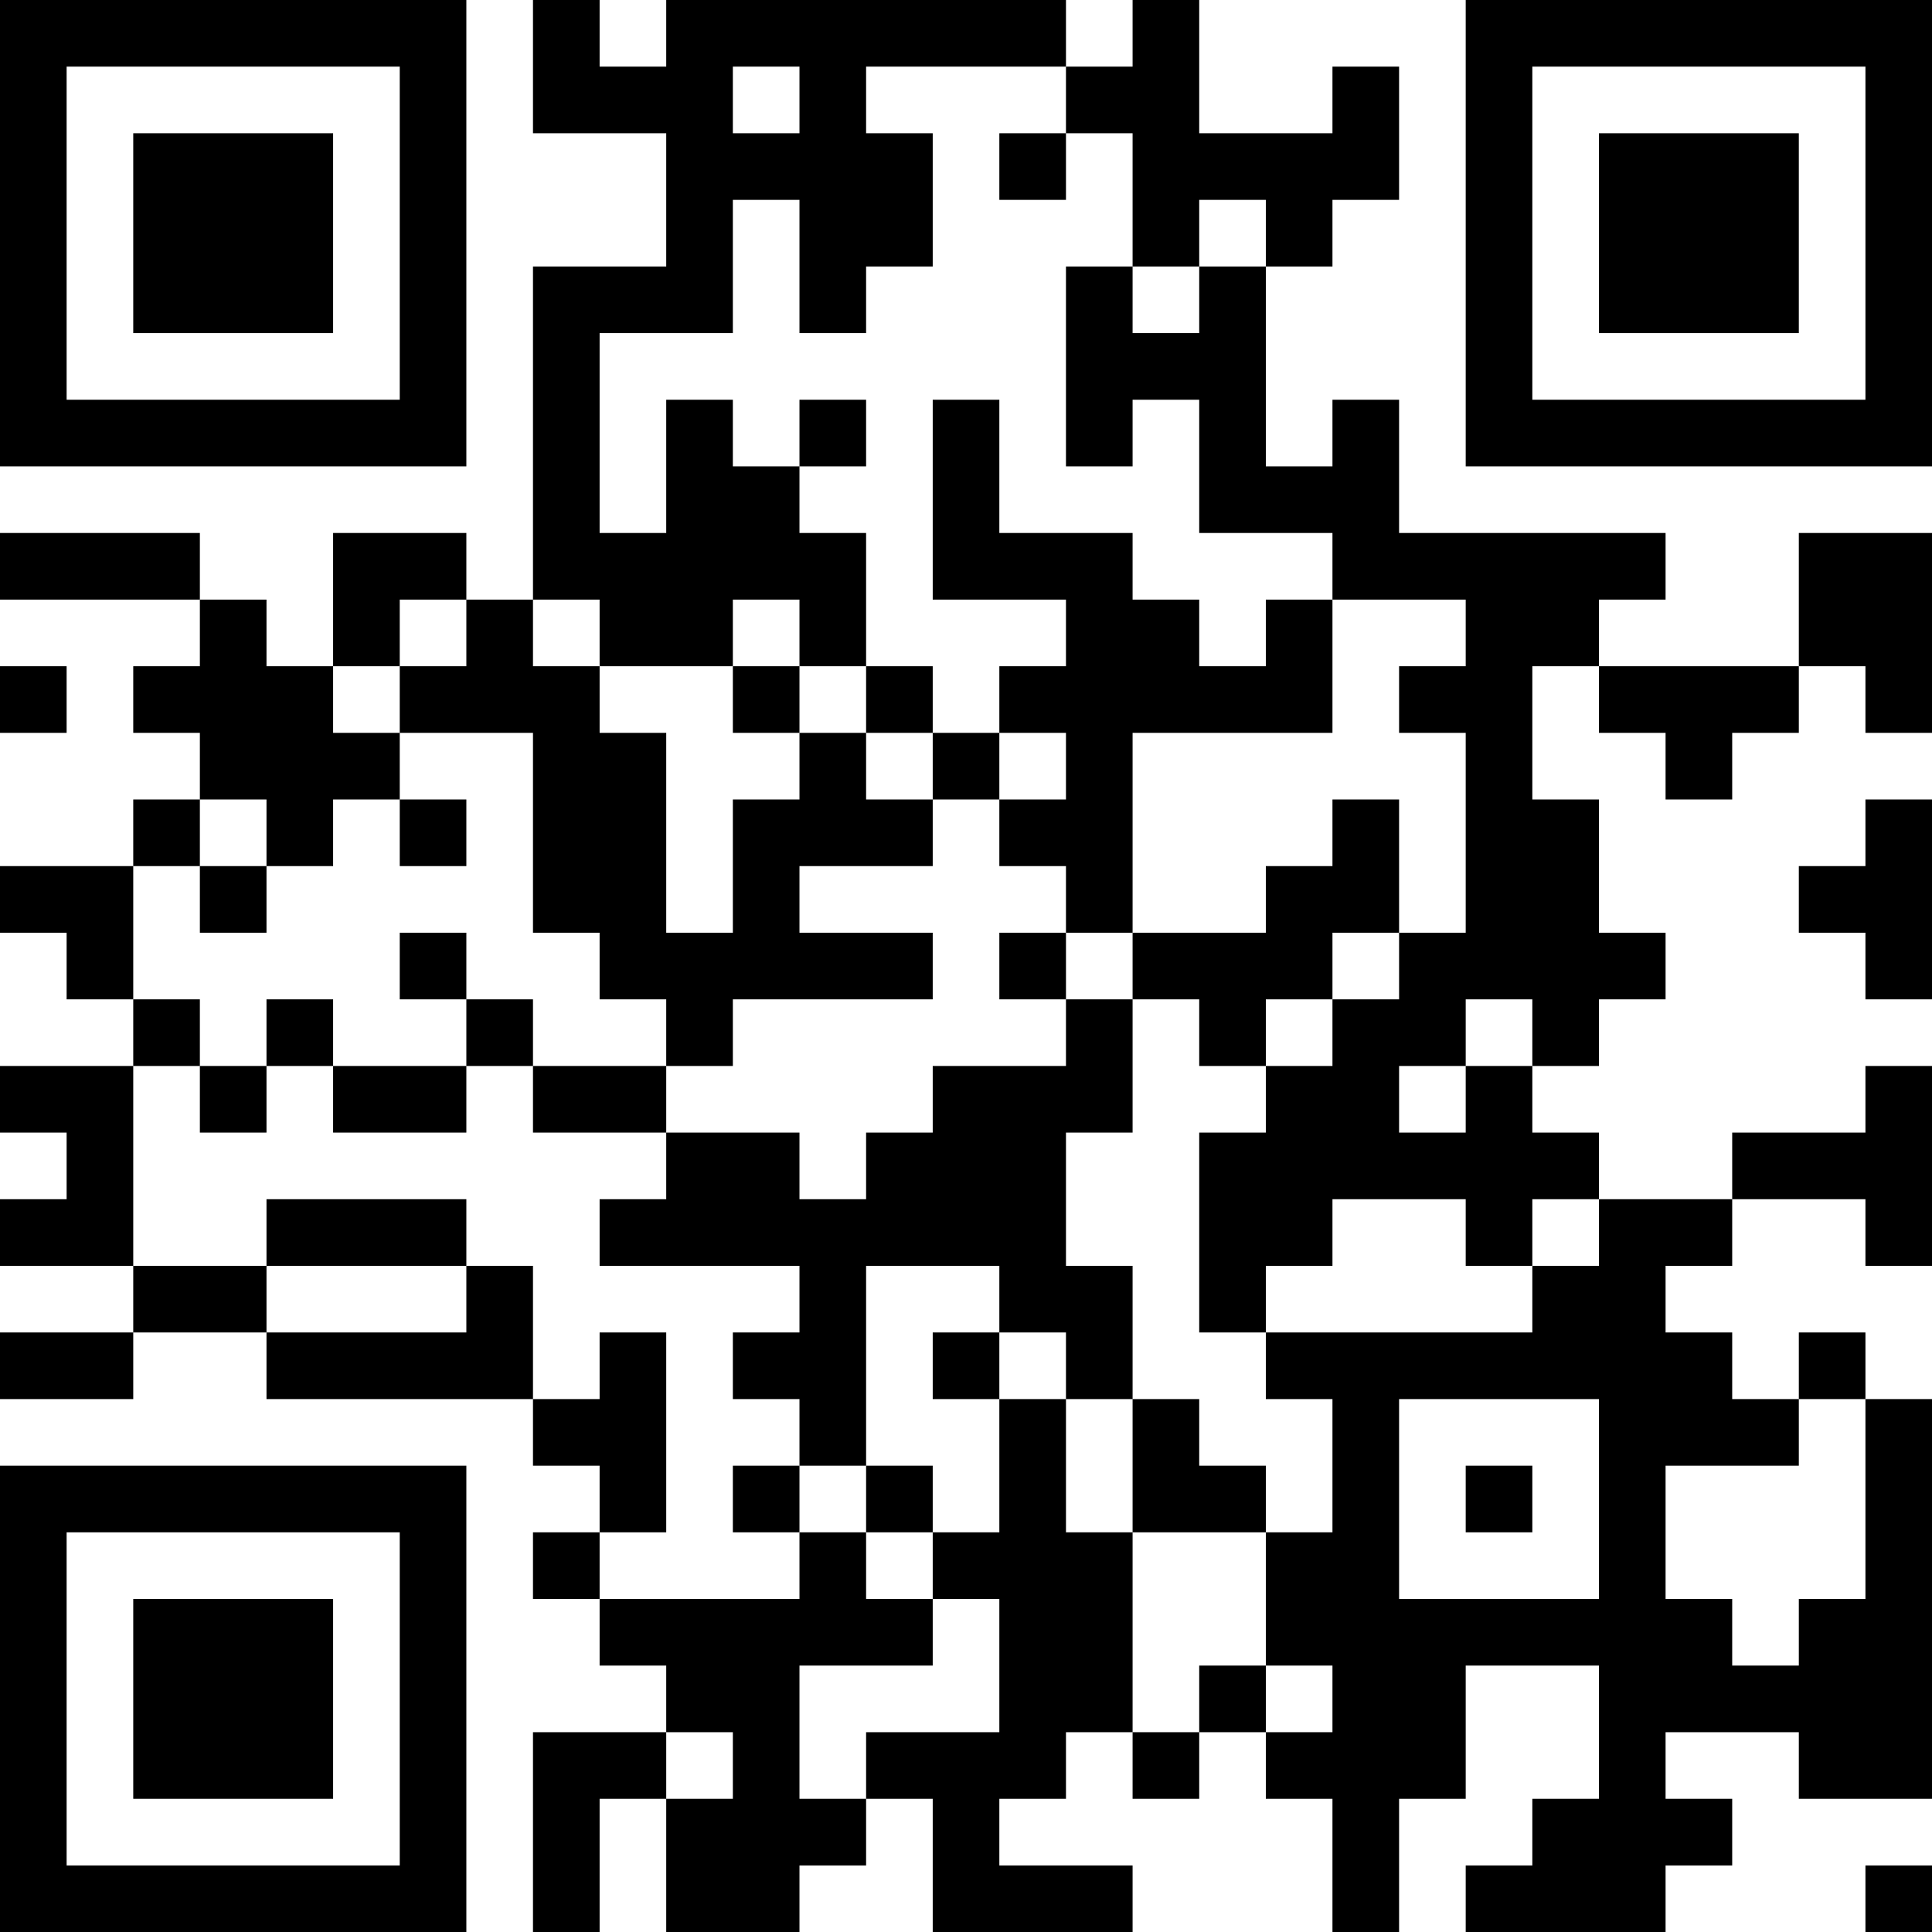 <?xml version="1.0" encoding="UTF-8"?>
<svg xmlns="http://www.w3.org/2000/svg" version="1.1" width="250" height="250" viewBox="0 0 250 250"><rect x="0" y="0" width="250" height="250" fill="#ffffff"/><g transform="scale(8.621)"><g transform="translate(0,0)"><path fill-rule="evenodd" d="M8 0L8 2L10 2L10 4L8 4L8 9L7 9L7 8L5 8L5 10L4 10L4 9L3 9L3 8L0 8L0 9L3 9L3 10L2 10L2 11L3 11L3 12L2 12L2 13L0 13L0 14L1 14L1 15L2 15L2 16L0 16L0 17L1 17L1 18L0 18L0 19L2 19L2 20L0 20L0 21L2 21L2 20L4 20L4 21L8 21L8 22L9 22L9 23L8 23L8 24L9 24L9 25L10 25L10 26L8 26L8 29L9 29L9 27L10 27L10 29L12 29L12 28L13 28L13 27L14 27L14 29L17 29L17 28L15 28L15 27L16 27L16 26L17 26L17 27L18 27L18 26L19 26L19 27L20 27L20 29L21 29L21 27L22 27L22 25L24 25L24 27L23 27L23 28L22 28L22 29L25 29L25 28L26 28L26 27L25 27L25 26L27 26L27 27L29 27L29 21L28 21L28 20L27 20L27 21L26 21L26 20L25 20L25 19L26 19L26 18L28 18L28 19L29 19L29 16L28 16L28 17L26 17L26 18L24 18L24 17L23 17L23 16L24 16L24 15L25 15L25 14L24 14L24 12L23 12L23 10L24 10L24 11L25 11L25 12L26 12L26 11L27 11L27 10L28 10L28 11L29 11L29 8L27 8L27 10L24 10L24 9L25 9L25 8L21 8L21 6L20 6L20 7L19 7L19 4L20 4L20 3L21 3L21 1L20 1L20 2L18 2L18 0L17 0L17 1L16 1L16 0L10 0L10 1L9 1L9 0ZM11 1L11 2L12 2L12 1ZM13 1L13 2L14 2L14 4L13 4L13 5L12 5L12 3L11 3L11 5L9 5L9 8L10 8L10 6L11 6L11 7L12 7L12 8L13 8L13 10L12 10L12 9L11 9L11 10L9 10L9 9L8 9L8 10L9 10L9 11L10 11L10 14L11 14L11 12L12 12L12 11L13 11L13 12L14 12L14 13L12 13L12 14L14 14L14 15L11 15L11 16L10 16L10 15L9 15L9 14L8 14L8 11L6 11L6 10L7 10L7 9L6 9L6 10L5 10L5 11L6 11L6 12L5 12L5 13L4 13L4 12L3 12L3 13L2 13L2 15L3 15L3 16L2 16L2 19L4 19L4 20L7 20L7 19L8 19L8 21L9 21L9 20L10 20L10 23L9 23L9 24L12 24L12 23L13 23L13 24L14 24L14 25L12 25L12 27L13 27L13 26L15 26L15 24L14 24L14 23L15 23L15 21L16 21L16 23L17 23L17 26L18 26L18 25L19 25L19 26L20 26L20 25L19 25L19 23L20 23L20 21L19 21L19 20L23 20L23 19L24 19L24 18L23 18L23 19L22 19L22 18L20 18L20 19L19 19L19 20L18 20L18 17L19 17L19 16L20 16L20 15L21 15L21 14L22 14L22 11L21 11L21 10L22 10L22 9L20 9L20 8L18 8L18 6L17 6L17 7L16 7L16 4L17 4L17 5L18 5L18 4L19 4L19 3L18 3L18 4L17 4L17 2L16 2L16 1ZM15 2L15 3L16 3L16 2ZM12 6L12 7L13 7L13 6ZM14 6L14 9L16 9L16 10L15 10L15 11L14 11L14 10L13 10L13 11L14 11L14 12L15 12L15 13L16 13L16 14L15 14L15 15L16 15L16 16L14 16L14 17L13 17L13 18L12 18L12 17L10 17L10 16L8 16L8 15L7 15L7 14L6 14L6 15L7 15L7 16L5 16L5 15L4 15L4 16L3 16L3 17L4 17L4 16L5 16L5 17L7 17L7 16L8 16L8 17L10 17L10 18L9 18L9 19L12 19L12 20L11 20L11 21L12 21L12 22L11 22L11 23L12 23L12 22L13 22L13 23L14 23L14 22L13 22L13 19L15 19L15 20L14 20L14 21L15 21L15 20L16 20L16 21L17 21L17 23L19 23L19 22L18 22L18 21L17 21L17 19L16 19L16 17L17 17L17 15L18 15L18 16L19 16L19 15L20 15L20 14L21 14L21 12L20 12L20 13L19 13L19 14L17 14L17 11L20 11L20 9L19 9L19 10L18 10L18 9L17 9L17 8L15 8L15 6ZM0 10L0 11L1 11L1 10ZM11 10L11 11L12 11L12 10ZM15 11L15 12L16 12L16 11ZM6 12L6 13L7 13L7 12ZM28 12L28 13L27 13L27 14L28 14L28 15L29 15L29 12ZM3 13L3 14L4 14L4 13ZM16 14L16 15L17 15L17 14ZM22 15L22 16L21 16L21 17L22 17L22 16L23 16L23 15ZM4 18L4 19L7 19L7 18ZM21 21L21 24L24 24L24 21ZM27 21L27 22L25 22L25 24L26 24L26 25L27 25L27 24L28 24L28 21ZM22 22L22 23L23 23L23 22ZM10 26L10 27L11 27L11 26ZM28 28L28 29L29 29L29 28ZM0 0L0 7L7 7L7 0ZM1 1L1 6L6 6L6 1ZM2 2L2 5L5 5L5 2ZM22 0L22 7L29 7L29 0ZM23 1L23 6L28 6L28 1ZM24 2L24 5L27 5L27 2ZM0 22L0 29L7 29L7 22ZM1 23L1 28L6 28L6 23ZM2 24L2 27L5 27L5 24Z" fill="#000000"/></g></g></svg>
